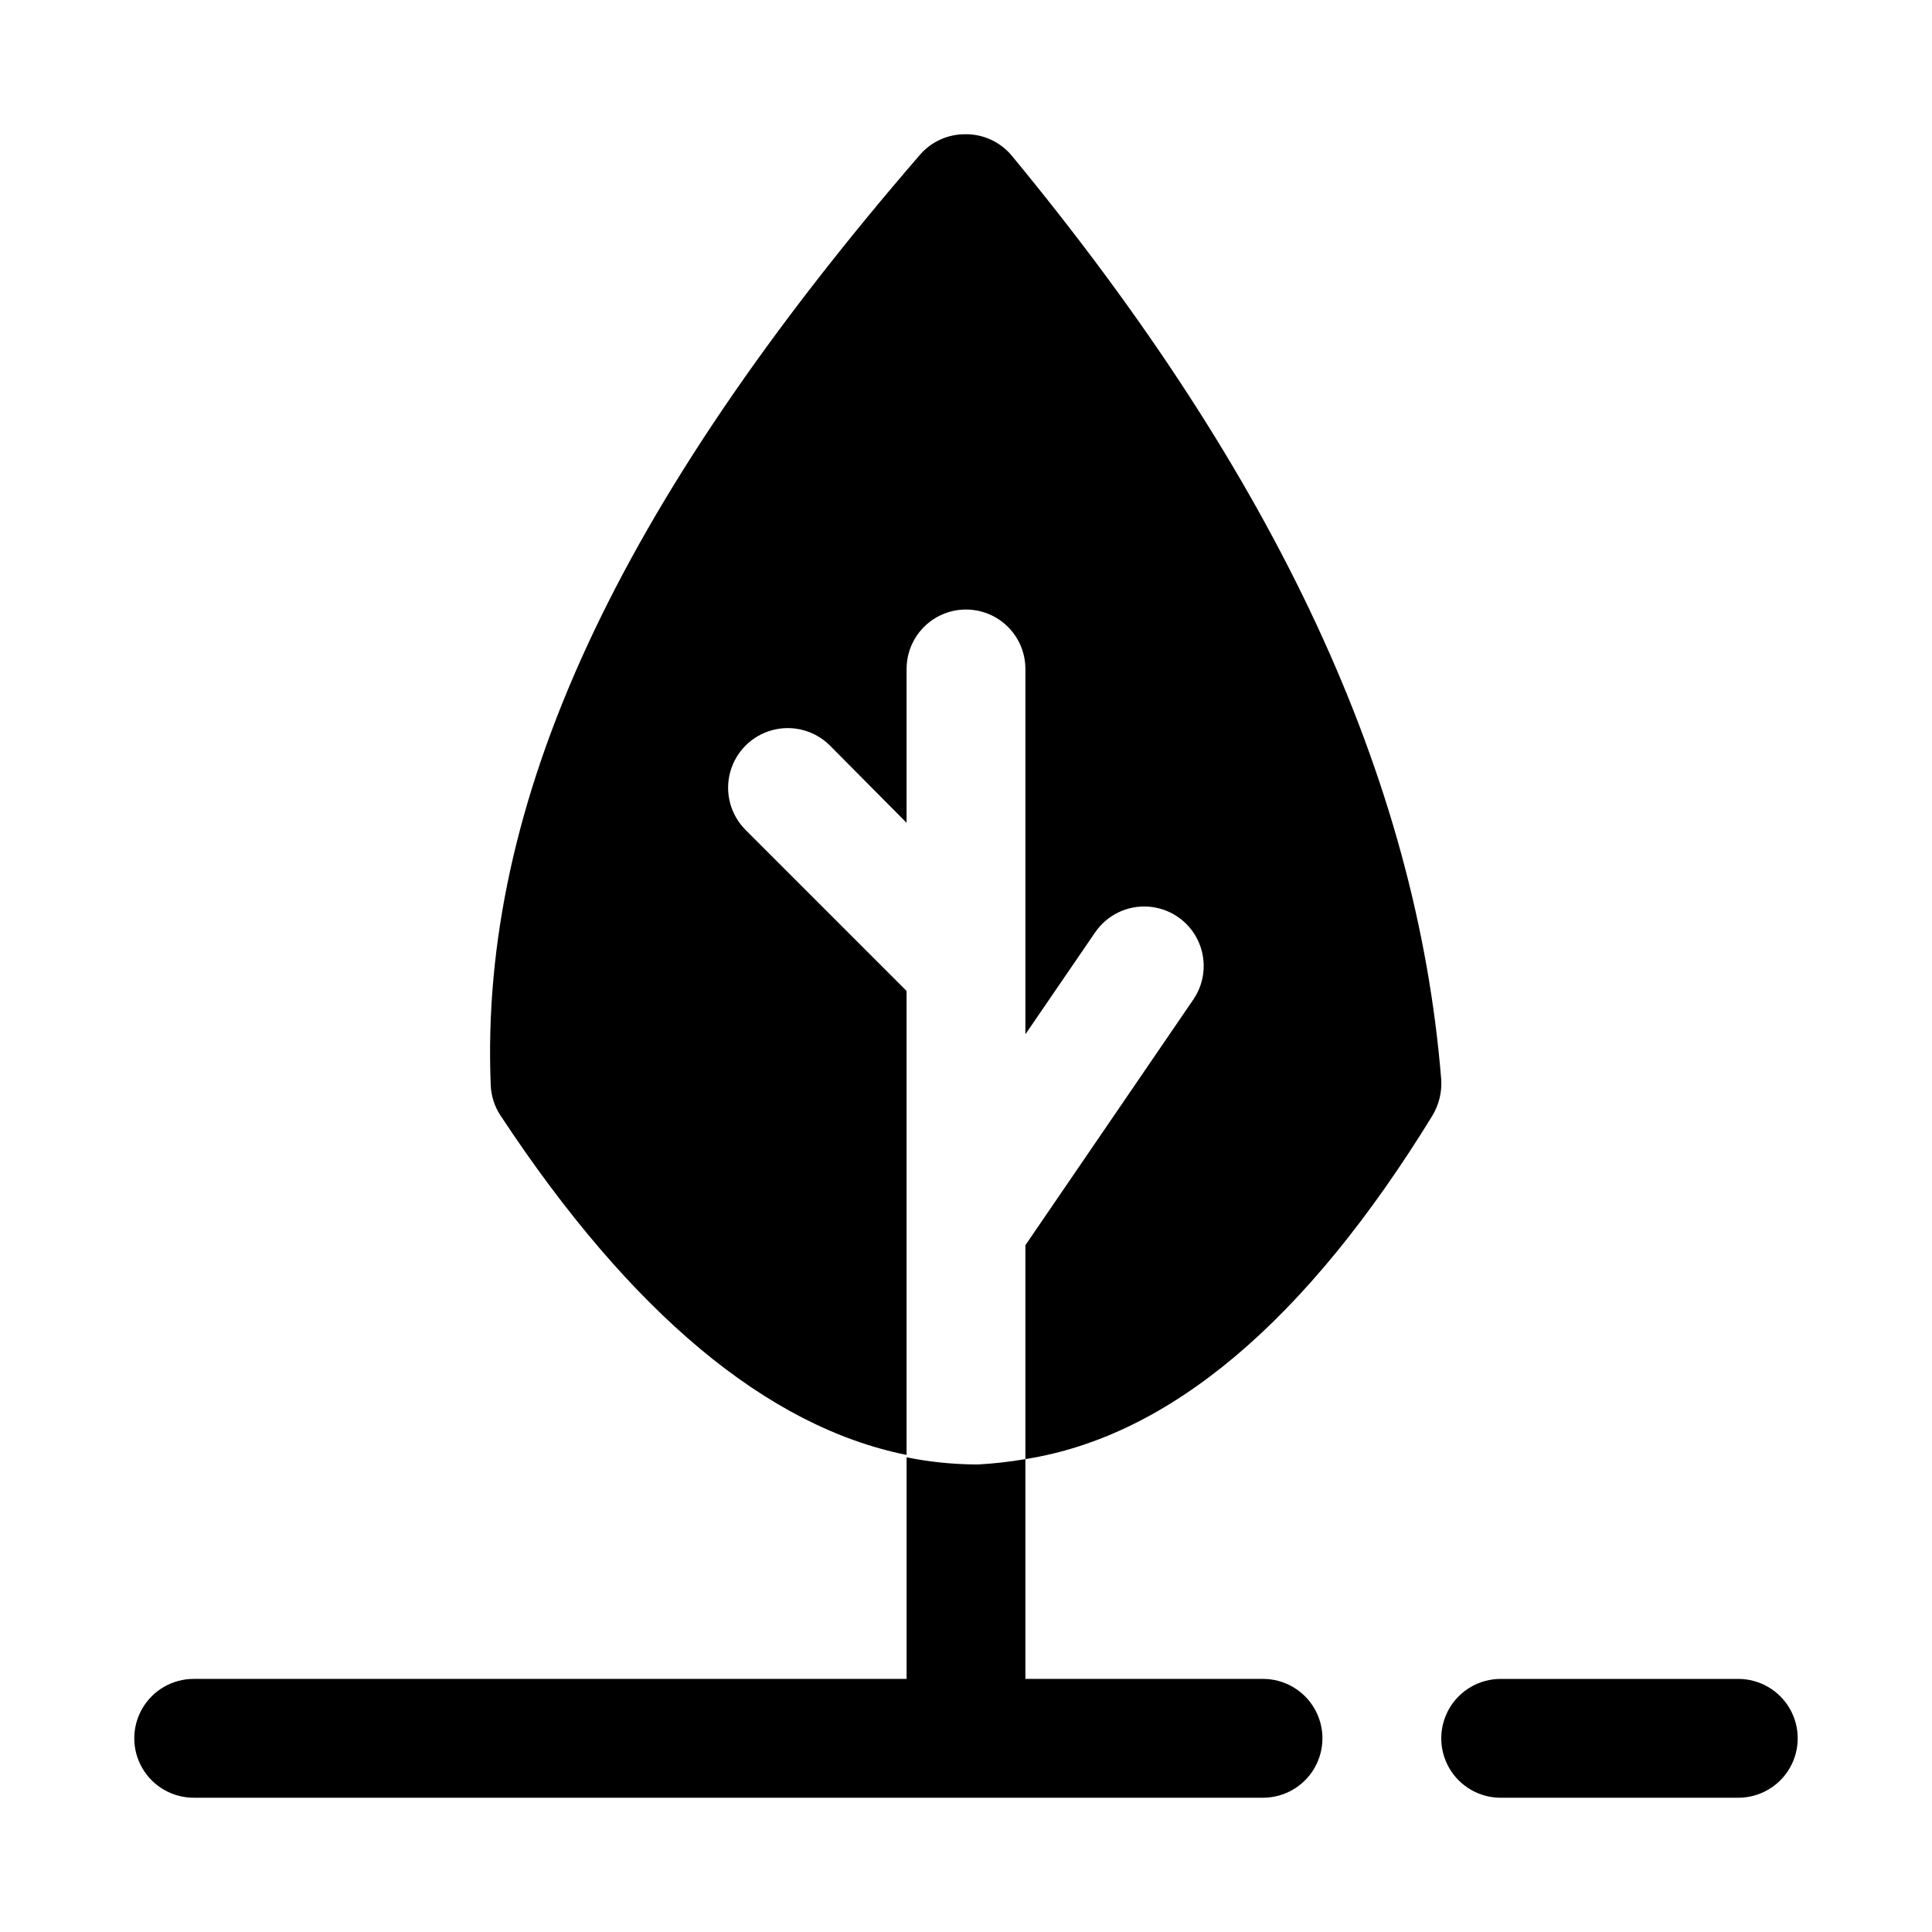 <?xml version="1.0" encoding="UTF-8"?>
<!-- Uploaded to: SVG Find, www.svgfind.com, Generator: SVG Find Mixer Tools -->
<svg fill="#000000" width="800px" height="800px" version="1.1" viewBox="144 144 512 512" xmlns="http://www.w3.org/2000/svg">
 <g>
  <path d="m400 179.58c-4.633-0.086-9.066 1.871-12.125 5.352-80.609 93.207-116.82 171.77-113.83 246.55 0.094 2.856 0.965 5.629 2.519 8.027 34.637 52.586 70.848 82.656 107.69 90.055v-122.96l-42.668-42.668 0.004 0.004c-3.996-3.996-5.555-9.816-4.094-15.27 1.461-5.457 5.723-9.719 11.18-11.18 5.453-1.461 11.273 0.098 15.27 4.094l20.309 20.465v-40.777c0-5.625 3-10.82 7.871-13.633s10.875-2.812 15.746 0 7.871 8.008 7.871 13.633v96.824l18.422-26.922v0.004c3.148-4.672 8.551-7.305 14.168-6.91 5.617 0.395 10.602 3.754 13.066 8.816 2.469 5.062 2.051 11.059-1.102 15.727l-44.555 65.18v56.68c38.102-5.984 74.312-36.367 107.85-91v-0.004c1.719-2.84 2.539-6.129 2.359-9.445-6.453-80.137-43.77-160.12-113.83-244.98-2.996-3.598-7.441-5.676-12.121-5.668z"/>
  <path d="m401.89 532.09c-5.922-0.082-11.824-0.715-17.633-1.887v58.723h-188.93c-5.625 0-10.82 3.004-13.633 7.875-2.812 4.871-2.812 10.871 0 15.742 2.812 4.871 8.008 7.871 13.633 7.871h283.39c5.625 0 10.824-3 13.633-7.871 2.812-4.871 2.812-10.871 0-15.742-2.809-4.871-8.008-7.875-13.633-7.875h-62.977v-58.25c-4.113 0.711-8.266 1.184-12.438 1.414z"/>
  <path d="m604.67 588.93h-62.977c-5.625 0-10.824 3.004-13.637 7.875-2.812 4.871-2.812 10.871 0 15.742 2.812 4.871 8.012 7.871 13.637 7.871h62.977c5.625 0 10.82-3 13.633-7.871 2.812-4.871 2.812-10.871 0-15.742-2.812-4.871-8.008-7.875-13.633-7.875z"/>
 </g>
</svg>